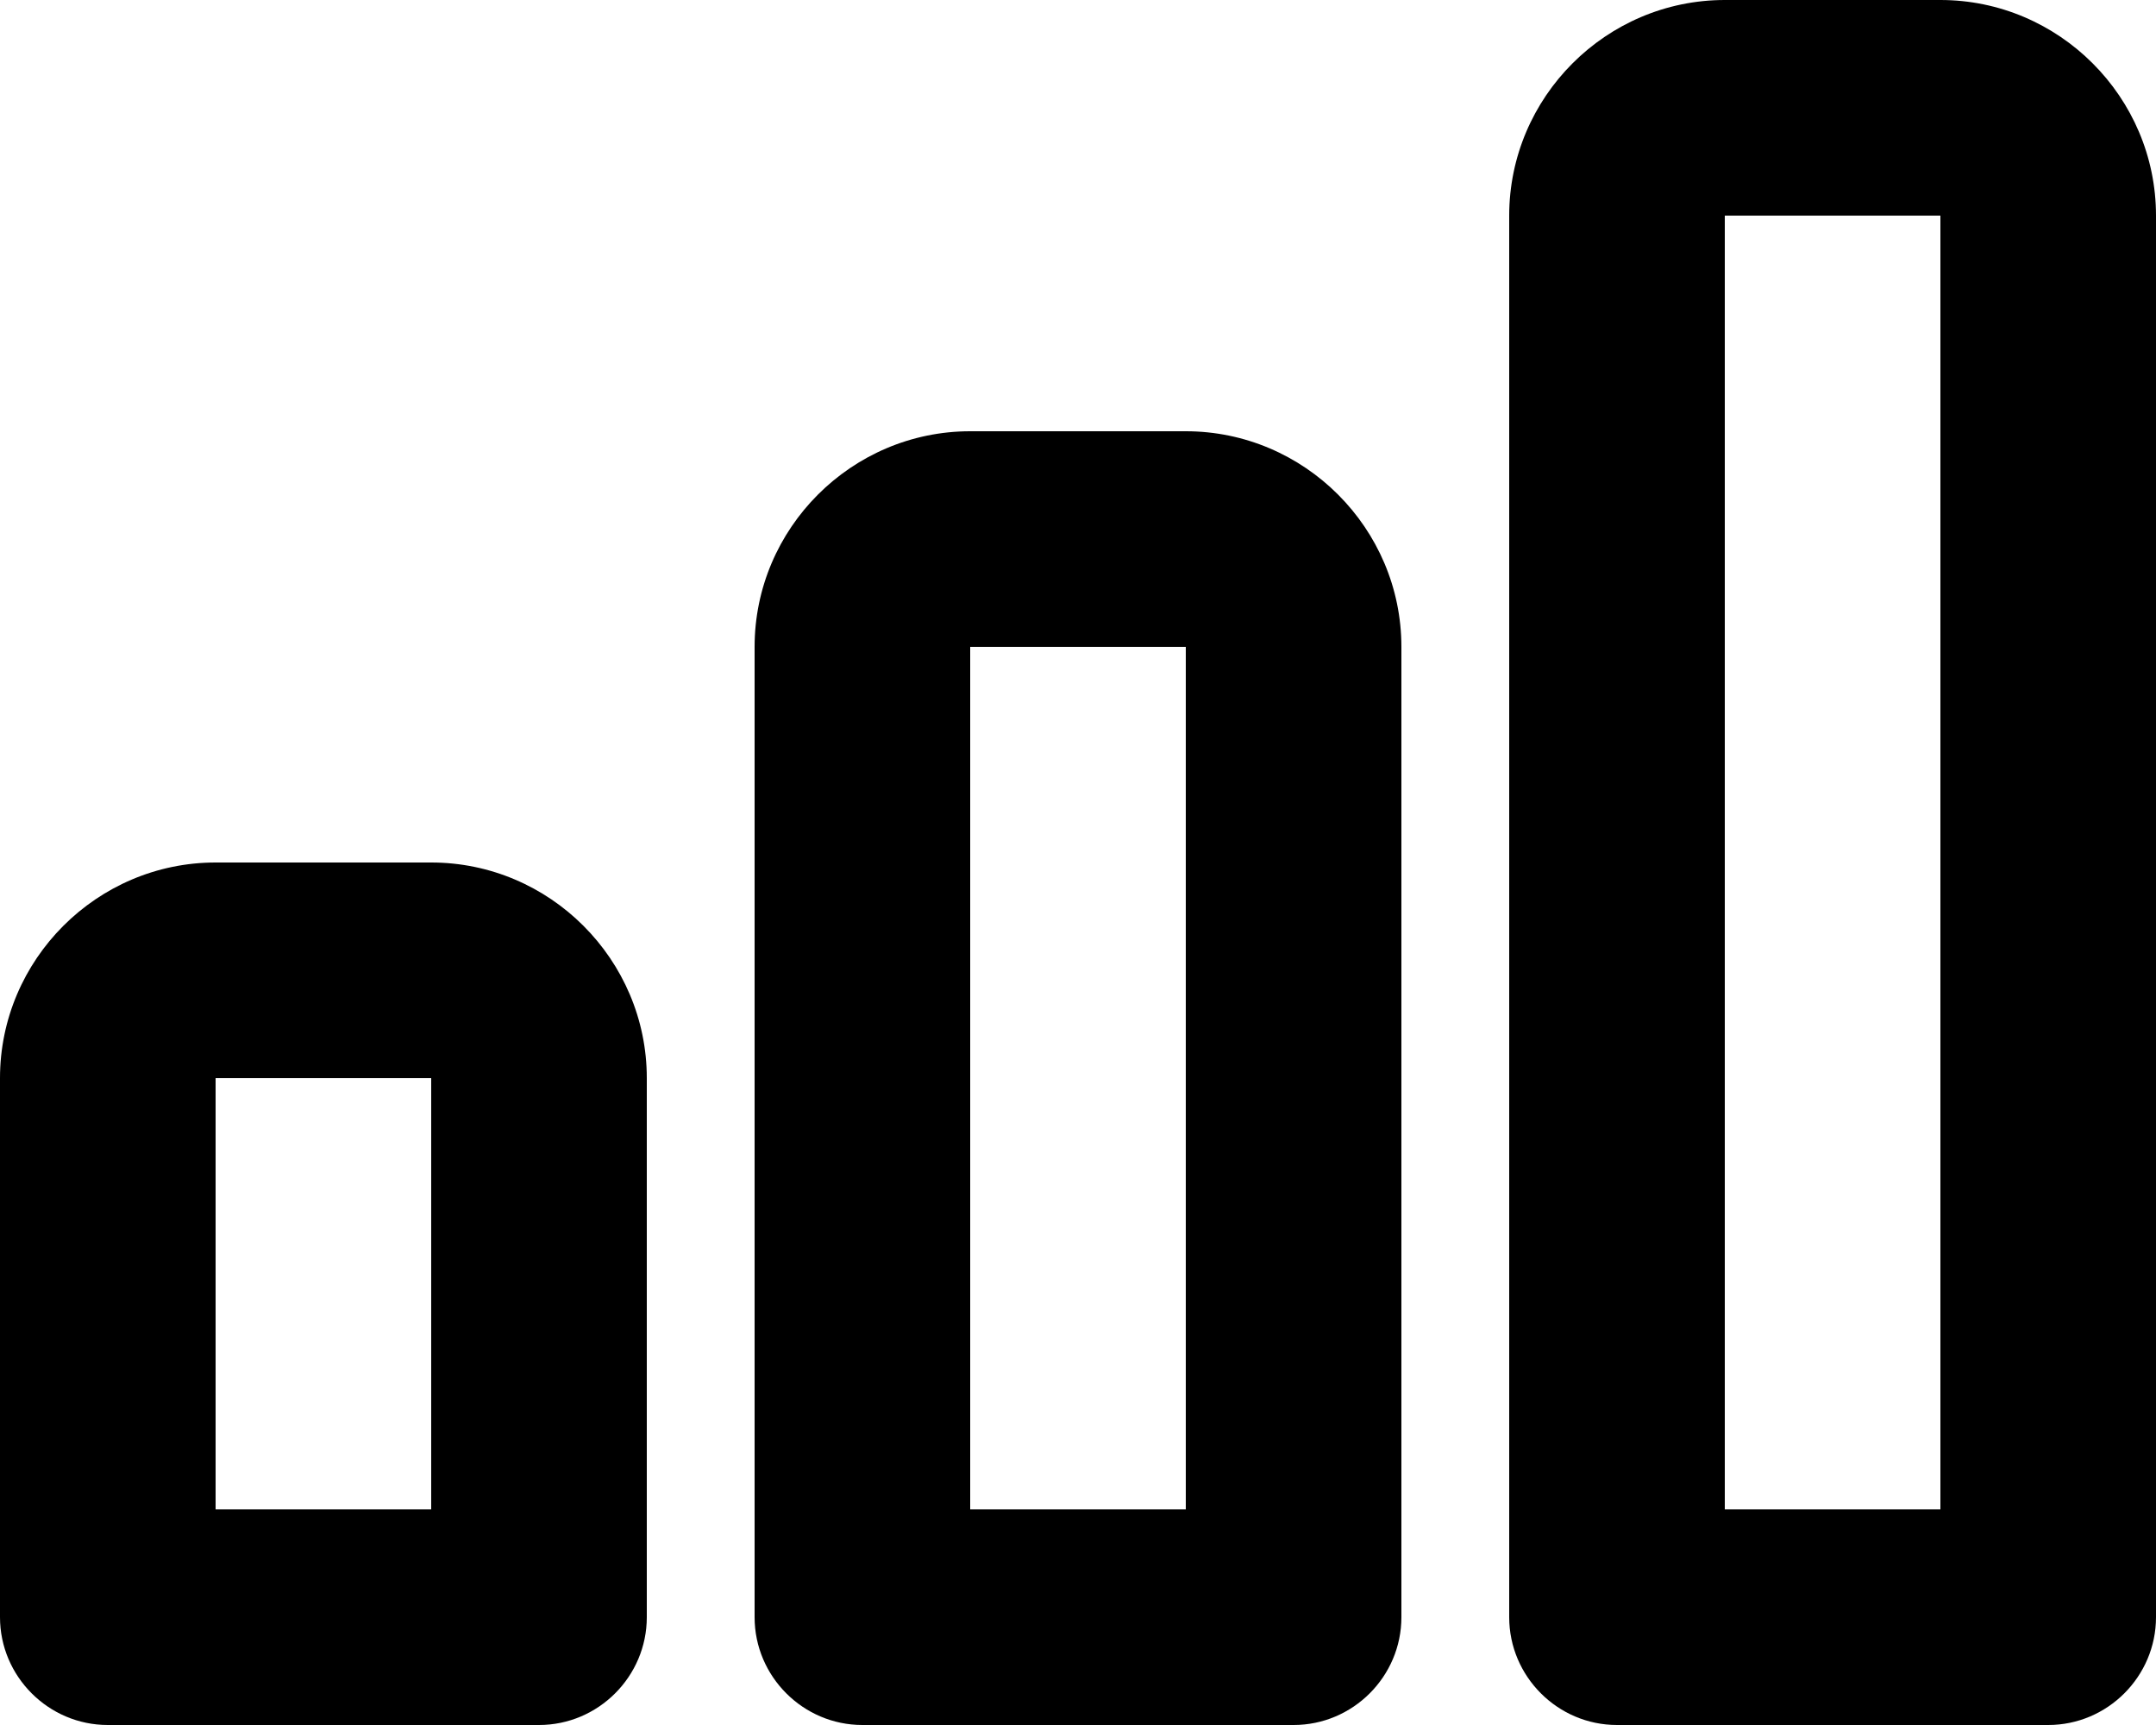 <?xml version="1.0" encoding="UTF-8"?><svg id="Layer_2" xmlns="http://www.w3.org/2000/svg" viewBox="0 0 20 16"><g id="Layer_1-2"><g id="Bar_Chart"><path d="m5,16H1c-.55,0-1-.45-1-1v-5c0-1.1.9-2,2-2h2c1.1,0,2,.9,2,2v5c0,.55-.45,1-1,1Zm-3-2h2v-4h-2v4Z"/><path d="m12,16h-4c-.55,0-1-.45-1-1V6c0-1.1.9-2,2-2h2c1.1,0,2,.9,2,2v9c0,.55-.45,1-1,1Zm-3-2h2V6h-2v8Z"/><path d="m19,16h-4c-.55,0-1-.45-1-1V2c0-1.1.9-2,2-2h2c1.1,0,2,.9,2,2v13c0,.55-.45,1-1,1Zm-3-2h2V2h-2v12Z"/></g></g></svg>